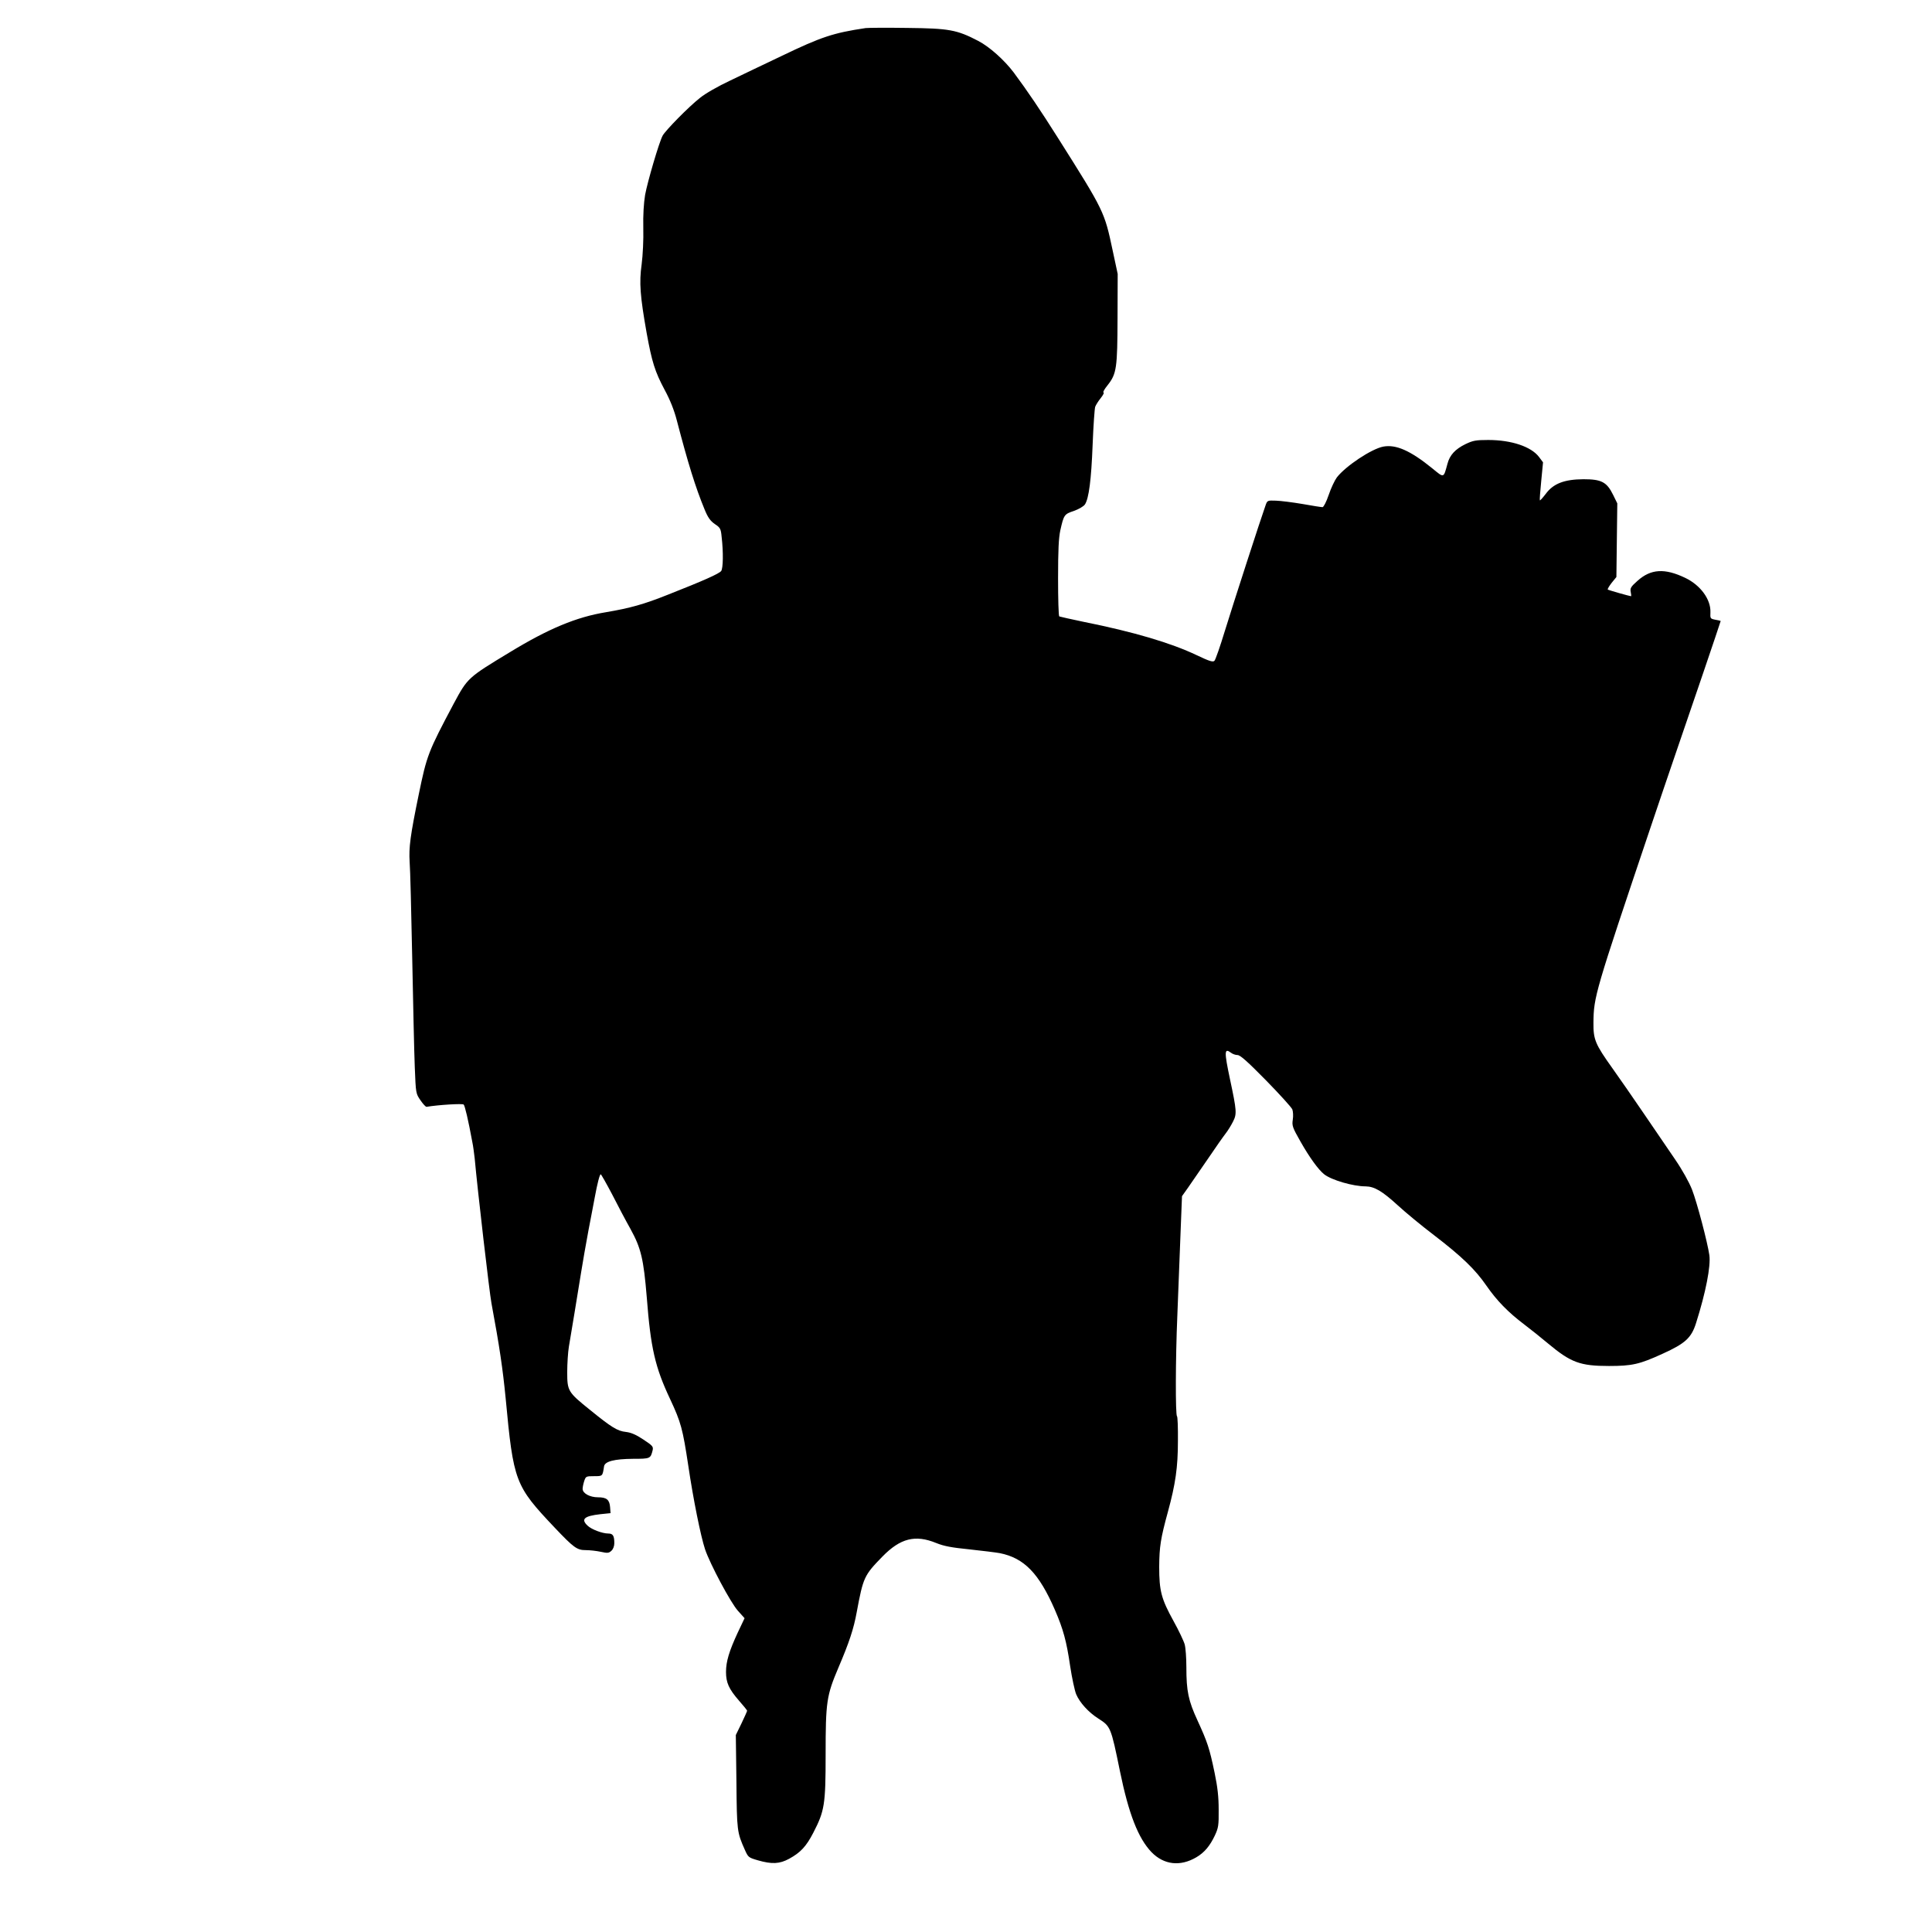 <?xml version="1.0" standalone="no"?>
<!DOCTYPE svg PUBLIC "-//W3C//DTD SVG 20010904//EN"
 "http://www.w3.org/TR/2001/REC-SVG-20010904/DTD/svg10.dtd">
<svg version="1.0" xmlns="http://www.w3.org/2000/svg"
 width="1280pt" height="1280pt" viewBox="0 0 1280 1280"
 preserveAspectRatio="xMidYMid meet">
<g transform="translate(0,1280) scale(0.1,-0.1)"
fill="#000000" stroke="none">
<path d="M5735 12614 c-214 -32 -293 -58 -555 -184 -113 -54 -267 -127 -343
-164 -79 -37 -165 -86 -200 -115 -74 -58 -229 -216 -247 -250 -24 -45 -100
-305 -116 -392 -9 -55 -14 -133 -12 -220 2 -77 -3 -179 -11 -241 -17 -121 -10
-210 33 -453 35 -193 55 -257 119 -377 37 -68 64 -137 81 -203 74 -283 123
-442 184 -590 22 -54 38 -76 68 -97 36 -24 40 -31 45 -85 12 -102 10 -208 -3
-226 -14 -18 -114 -63 -353 -157 -160 -64 -251 -89 -410 -116 -196 -32 -381
-109 -637 -265 -278 -168 -280 -170 -371 -339 -171 -322 -179 -343 -233 -605
-56 -272 -66 -350 -60 -445 4 -47 11 -332 17 -635 6 -302 13 -629 17 -725 7
-175 7 -175 38 -220 17 -25 35 -44 40 -43 77 13 238 23 246 15 8 -8 30 -100
57 -247 6 -27 12 -77 16 -110 19 -211 98 -891 111 -959 54 -290 75 -436 94
-629 52 -555 62 -580 324 -857 128 -135 149 -150 207 -150 26 0 71 -5 99 -11
45 -10 54 -9 71 7 11 10 19 30 19 50 0 49 -9 64 -40 64 -39 0 -111 27 -137 52
-46 43 -23 64 84 76 l68 7 -3 40 c-4 49 -23 65 -80 65 -54 0 -102 26 -102 56
0 11 5 35 11 53 10 30 13 31 65 31 57 0 56 -1 66 65 5 33 69 49 191 50 116 0
117 1 131 57 5 24 0 30 -62 71 -48 32 -81 46 -115 50 -56 6 -94 29 -238 146
-147 118 -151 126 -151 251 0 56 5 132 11 168 6 37 23 137 37 222 14 85 34
207 44 270 10 63 32 189 49 280 18 91 36 190 42 220 16 87 32 150 39 150 3 0
37 -60 75 -132 37 -73 92 -177 122 -230 70 -127 87 -199 108 -453 26 -337 55
-463 155 -675 72 -154 83 -196 120 -440 33 -223 82 -466 111 -554 33 -98 170
-355 218 -408 l44 -49 -46 -97 c-56 -121 -77 -190 -77 -259 0 -71 19 -113 85
-189 30 -34 55 -65 55 -68 0 -3 -17 -41 -37 -83 l-38 -78 4 -310 c3 -327 4
-334 56 -451 22 -49 24 -51 86 -69 94 -27 144 -24 207 10 75 41 113 81 160
172 75 145 82 187 82 519 0 349 6 390 85 576 71 166 101 257 121 367 43 231
49 244 170 368 119 122 218 147 357 90 52 -21 101 -30 220 -42 83 -9 174 -20
201 -25 161 -32 260 -134 365 -376 55 -127 77 -207 101 -372 12 -79 30 -163
40 -187 24 -56 81 -119 147 -161 81 -52 83 -55 143 -349 58 -283 121 -444 209
-536 82 -84 190 -97 297 -34 53 31 90 75 123 145 23 50 26 66 25 170 0 85 -7
149 -27 245 -34 163 -47 202 -113 346 -61 132 -74 195 -74 354 0 61 -5 128
-11 150 -6 22 -39 92 -74 155 -81 147 -95 199 -95 360 1 132 9 186 58 365 50
183 66 294 66 468 1 88 -2 161 -6 164 -11 6 -10 383 2 663 5 129 14 361 20
515 l11 280 39 55 c21 30 80 116 131 190 50 74 104 151 119 170 15 19 37 55
49 79 26 51 25 70 -20 281 -39 184 -38 209 7 175 10 -8 30 -15 43 -15 18 0 67
-44 188 -167 91 -93 169 -179 175 -193 5 -14 7 -44 3 -68 -6 -40 -2 -52 51
-145 60 -106 119 -187 157 -217 48 -38 191 -80 275 -80 58 -1 109 -31 212
-125 52 -48 160 -137 239 -197 188 -144 276 -230 349 -336 68 -98 142 -175
252 -258 41 -31 111 -87 155 -124 152 -127 213 -150 405 -150 153 0 202 11
355 81 150 68 191 105 222 204 64 202 98 376 88 449 -12 84 -81 347 -115 435
-20 50 -63 128 -113 201 -45 66 -138 202 -206 302 -69 101 -162 236 -208 300
-115 161 -127 191 -126 303 2 172 9 196 379 1295 51 151 124 367 163 480 86
249 301 881 301 886 0 1 -16 5 -35 8 -34 7 -35 8 -33 50 3 85 -66 179 -166
227 -137 66 -229 60 -317 -19 -44 -39 -50 -49 -45 -74 3 -15 4 -28 3 -28 -14
1 -150 40 -155 44 -3 3 9 23 26 45 l31 38 3 244 3 244 -28 57 c-42 85 -77 103
-197 103 -127 -1 -199 -29 -249 -97 -20 -26 -37 -45 -39 -43 -2 2 2 60 9 128
l12 124 -27 36 c-52 68 -182 112 -336 112 -84 0 -102 -4 -152 -28 -67 -33
-103 -72 -118 -129 -27 -98 -21 -96 -102 -30 -144 117 -240 159 -324 143 -78
-15 -249 -129 -307 -204 -14 -19 -39 -71 -54 -116 -16 -47 -34 -81 -41 -81 -8
0 -67 9 -133 21 -65 11 -144 21 -176 22 -56 2 -57 2 -69 -33 -30 -83 -217
-661 -269 -830 -31 -102 -62 -191 -69 -198 -10 -10 -33 -3 -117 37 -170 81
-415 154 -749 221 -85 18 -158 34 -162 36 -5 3 -8 117 -8 254 0 186 4 266 15
317 23 102 26 107 90 128 33 12 64 30 73 43 26 40 42 162 51 397 5 127 13 239
17 250 4 11 20 37 37 58 16 20 24 37 18 37 -6 0 6 22 28 49 59 75 64 113 65
446 l1 290 -33 154 c-55 259 -55 260 -362 746 -116 184 -204 314 -294 435 -62
82 -160 170 -235 209 -142 74 -193 83 -471 86 -135 2 -258 1 -275 -1z"/>
</g>
</svg>

